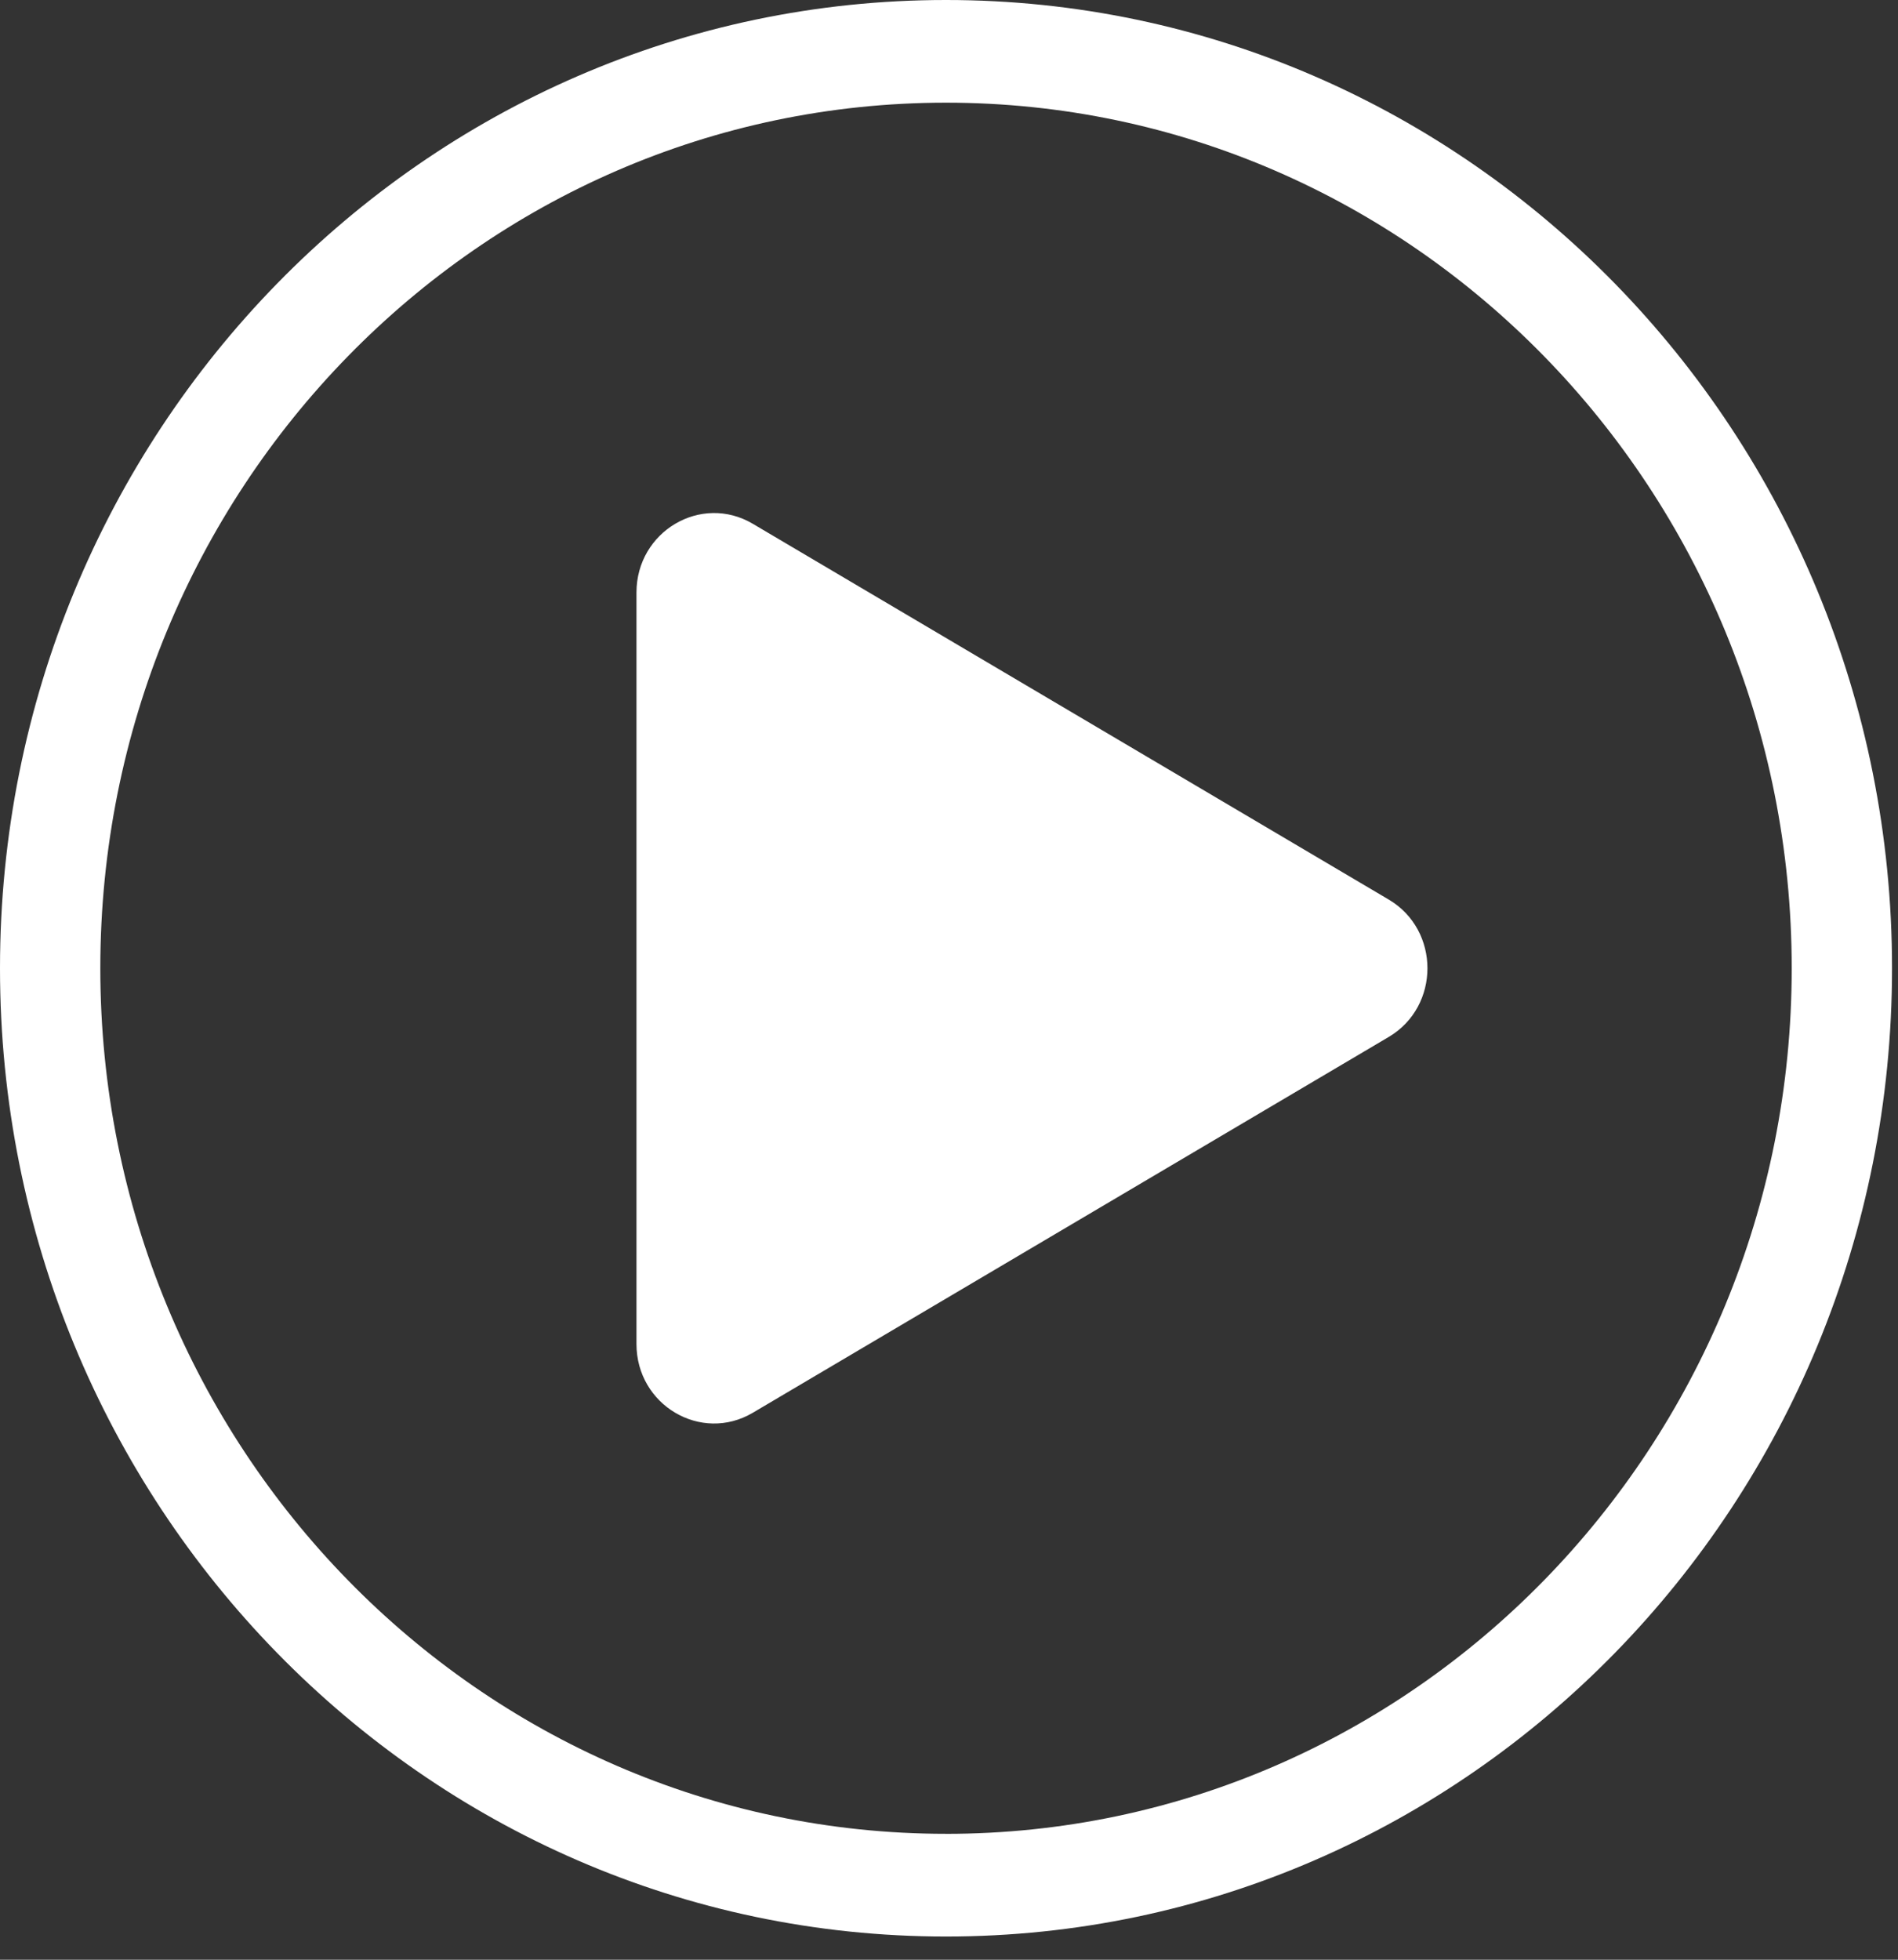<svg width="62" height="64" viewBox="0 0 62 64" fill="none" xmlns="http://www.w3.org/2000/svg">
<rect x="0" y="0" width="62" height="64" fill="#333333" stroke="none"/>
<g clip-path="url(#clip0_220_2)">
<path d="M30.902 0C13.836 0 0 14.158 0 31.621C0 49.085 13.836 63.242 30.902 63.242C47.969 63.242 61.805 49.085 61.805 31.621C61.805 14.158 47.969 0 30.902 0ZM30.902 59.888C15.645 59.888 3.277 47.233 3.277 31.62C3.277 16.008 15.645 3.353 30.902 3.353C46.16 3.353 58.528 16.009 58.528 31.621C58.528 47.233 46.16 59.889 30.902 59.889V59.888Z" fill="white"/>
<path d="M24.59 17.105L45.363 29.377C47.051 30.374 47.051 32.868 45.363 33.865L24.59 46.138C22.902 47.135 20.791 45.888 20.791 43.893V19.35C20.791 17.355 22.902 16.108 24.59 17.105V17.105Z" fill="white"/>
</g>
<defs>
<clipPath id="clip0_220_2">
<rect width="61.804" height="63.242" fill="white"/>
</clipPath>
</defs>
</svg>
